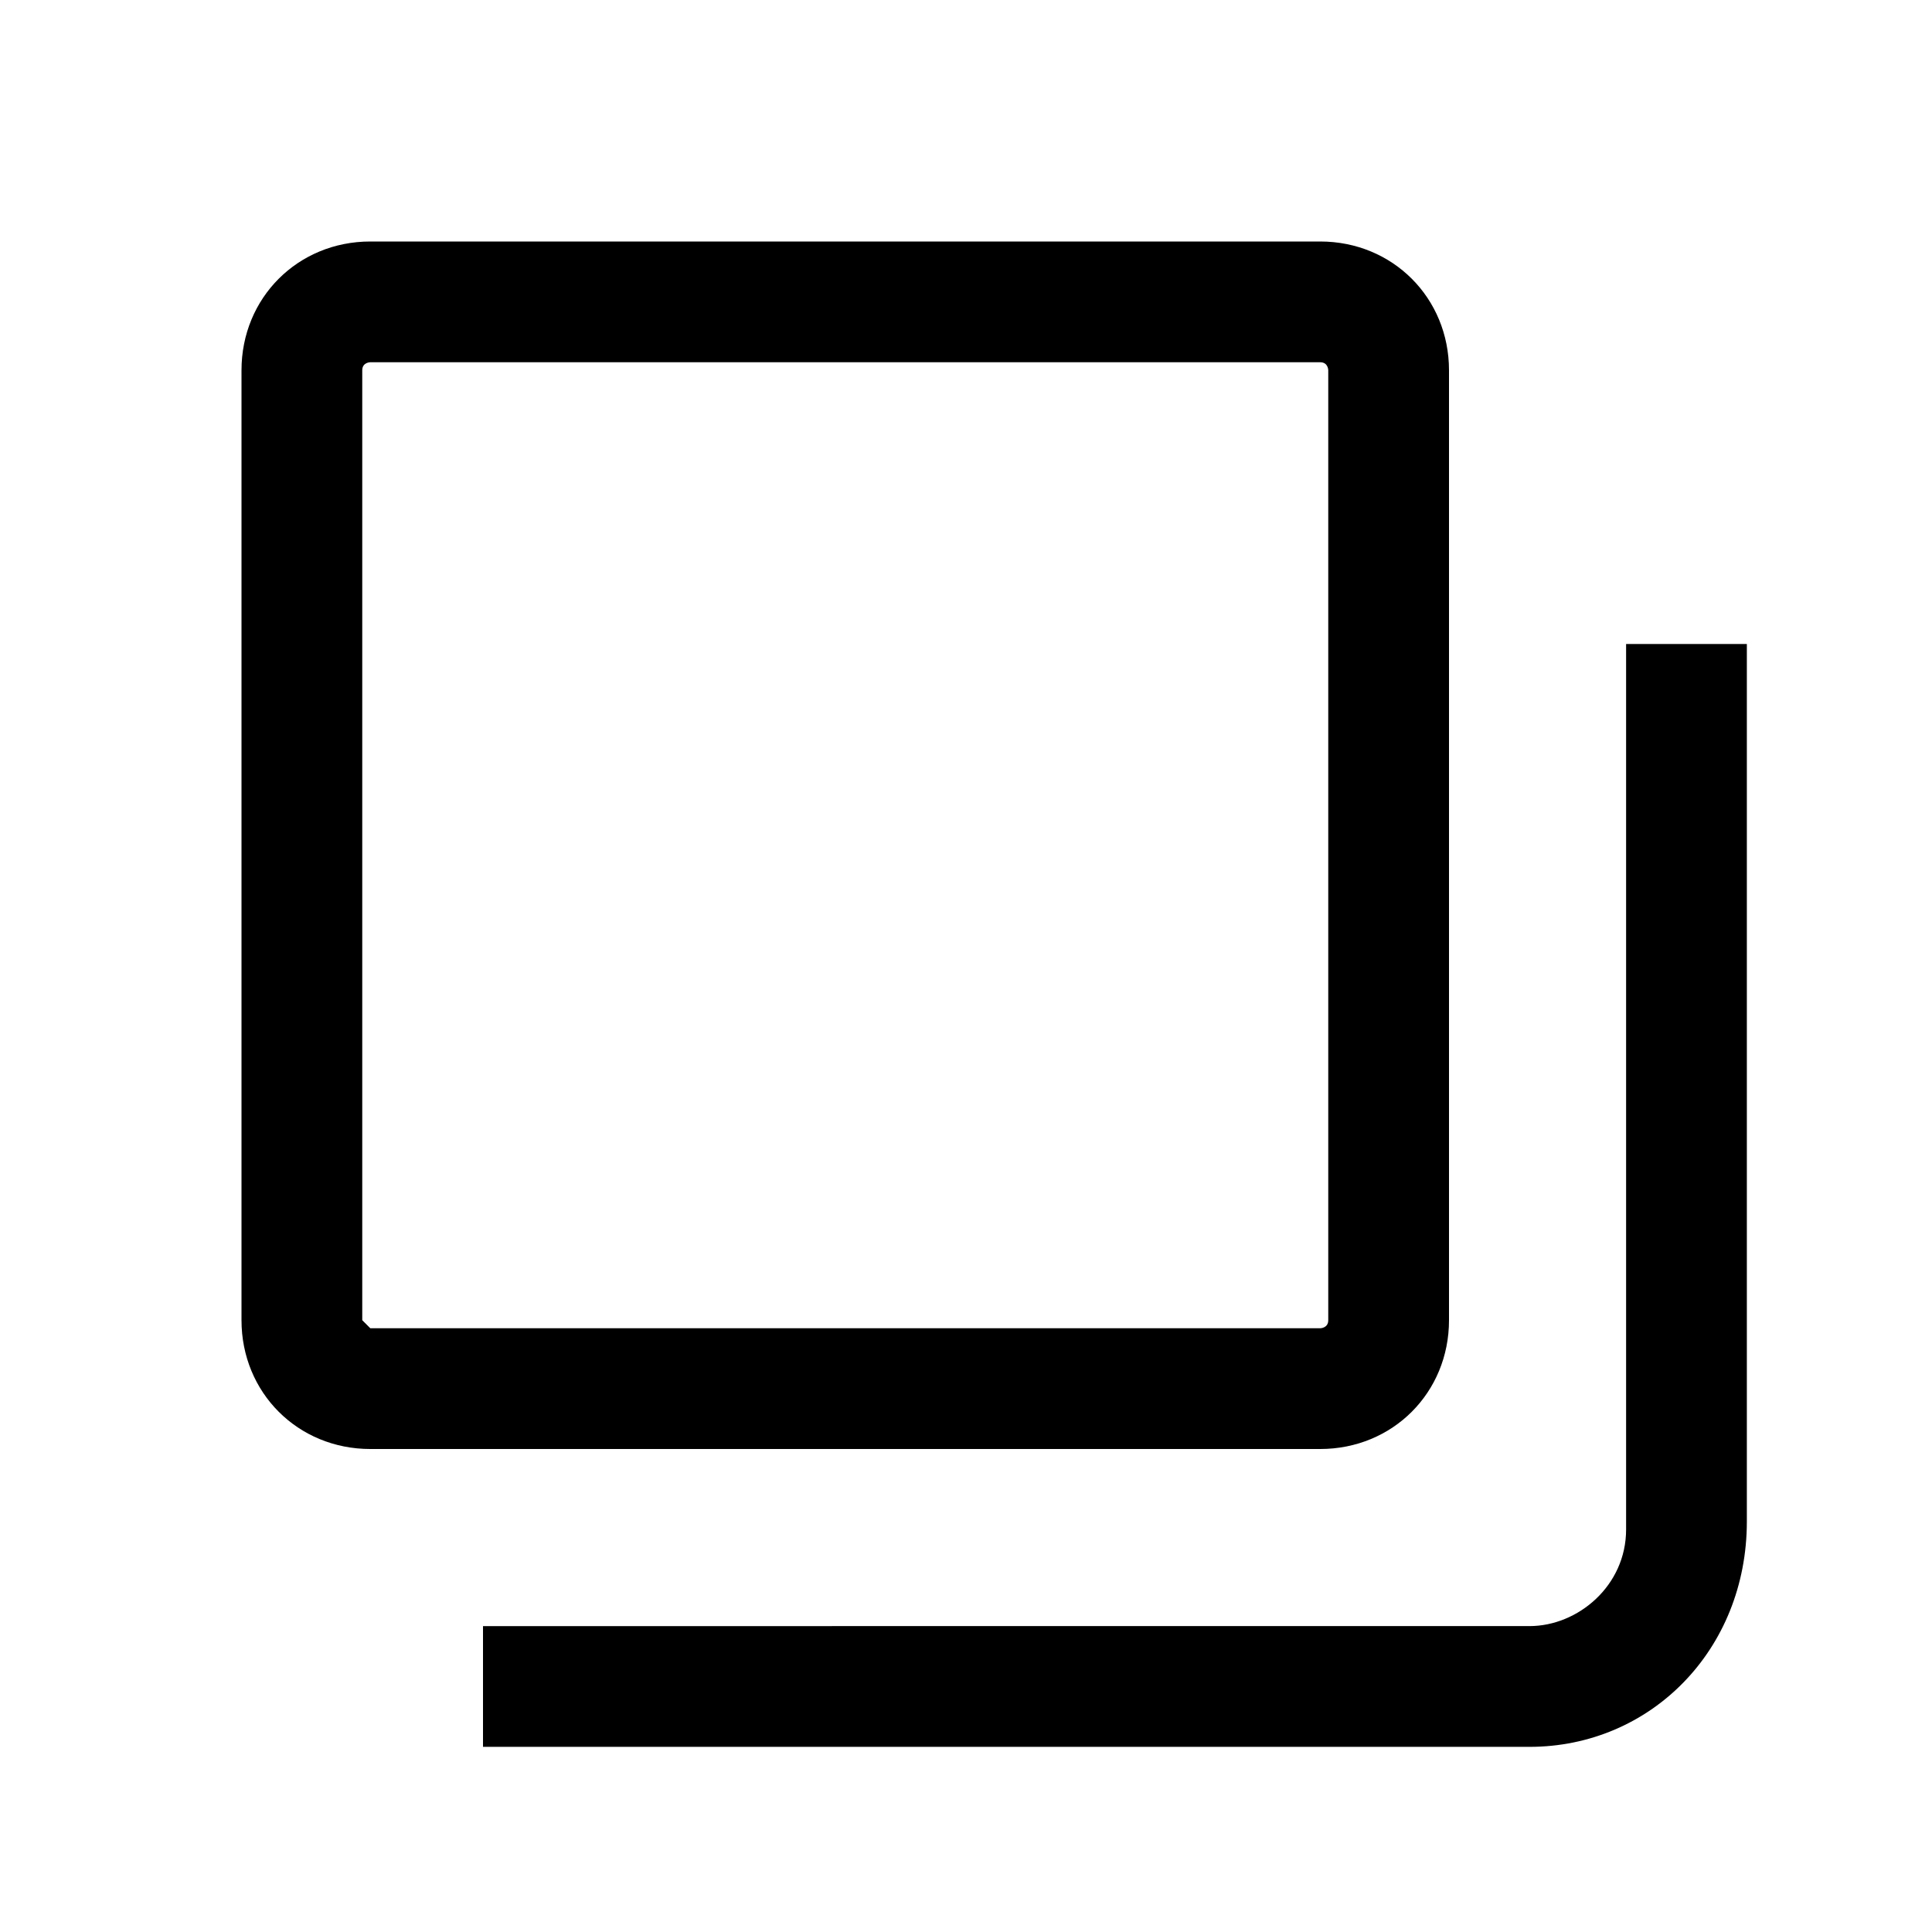 <svg width="28" height="28" xmlns="http://www.w3.org/2000/svg" viewBox="0 0 24 24">
	<path fill="#000" d="M20.2 8v11c0 .7-.6 1.2-1.2 1.2H6v1.5h13c1.5 0 2.7-1.2 2.7-2.8V8zM18 16.4V4.6c0-.9-.7-1.6-1.6-1.6H4.6C3.7 3 3 3.7 3 4.6v11.8c0 .9.7 1.6 1.6 1.6h11.8c.9 0 1.6-.7 1.6-1.6zm-13.5 0V4.6c0-.1.1-.1.1-.1h11.8c.1 0 .1.1.1.1v11.8c0 .1-.1.1-.1.1H4.6l-.1-.1z" />
</svg>
